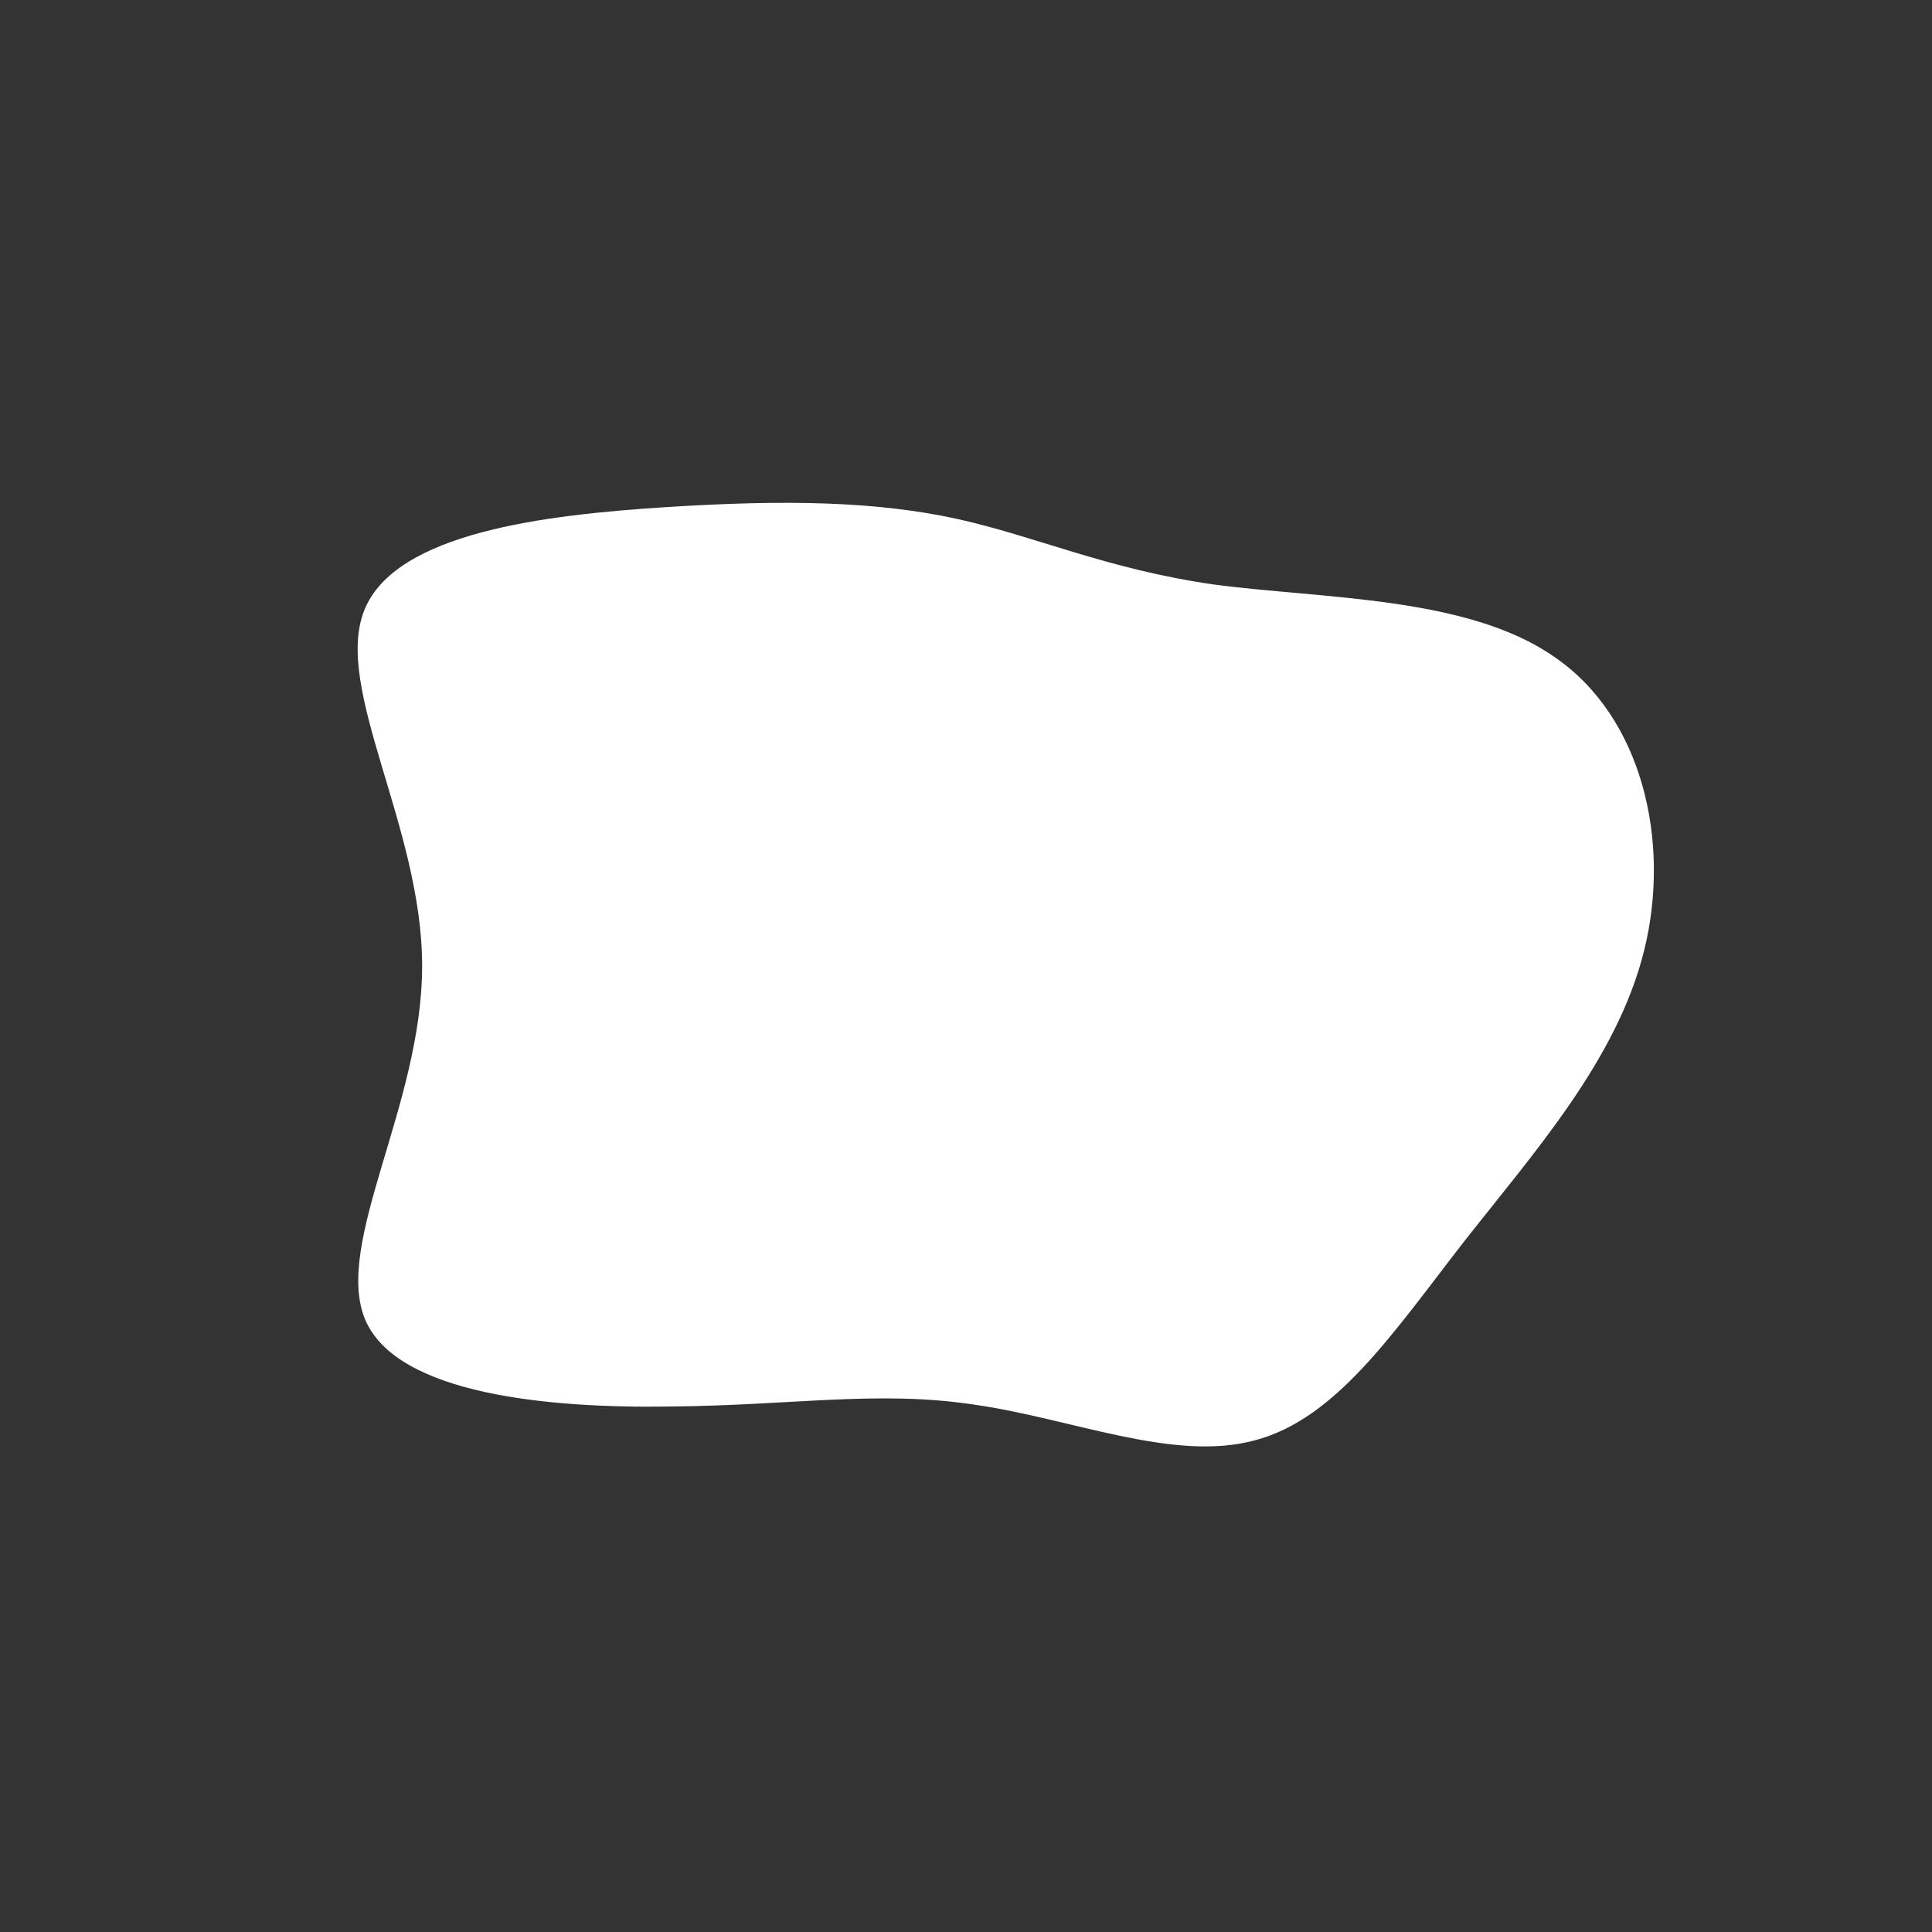 <svg viewBox="0 0 200 200" xmlns="http://www.w3.org/2000/svg">
    <rect x="0" y="0" width="200" height="200" fill="#333333" stroke="none"/>
    <path fill="#fff" d="M25.6,-39.5C36.8,-38,51.9,-38.3,60.9,-32C70,-25.8,73,-12.9,70.2,-1.6C67.4,9.7,58.8,19.3,51.5,28.6C44.2,38,38.3,46.9,29.9,49.1C21.5,51.4,10.8,46.8,0.8,45.4C-9.1,43.9,-18.1,45.5,-30.6,45.6C-43,45.8,-58.9,44.4,-62.2,36.6C-65.5,28.7,-56.3,14.4,-56.3,0C-56.3,-14.4,-65.5,-28.7,-62.3,-36.8C-59.1,-44.9,-43.5,-46.7,-31.1,-47.5C-18.6,-48.3,-9.3,-48.1,-1,-46.3C7.2,-44.5,14.5,-41.1,25.6,-39.5Z" transform="translate(100 100)">
        <animate attributeType="XML" 
            attributeName="d" 
            dur="8s" 
            repeatCount="indefinite" 
            values="
                    M25.6,-39.5C36.8,-38,51.9,-38.3,60.9,-32C70,-25.8,73,-12.9,70.2,-1.6C67.4,9.7,58.8,19.3,51.5,28.6C44.2,38,38.3,46.9,29.9,49.1C21.5,51.4,10.8,46.8,0.8,45.4C-9.1,43.9,-18.1,45.5,-30.6,45.6C-43,45.8,-58.9,44.4,-62.2,36.6C-65.5,28.7,-56.3,14.4,-56.3,0C-56.3,-14.4,-65.5,-28.7,-62.3,-36.8C-59.1,-44.9,-43.5,-46.7,-31.1,-47.5C-18.6,-48.3,-9.3,-48.1,-1,-46.3C7.2,-44.5,14.5,-41.1,25.6,-39.5Z;
                    M21.1,-39.6C28.1,-32.5,35,-28.4,48.1,-22.2C61.1,-16.1,80.3,-8.1,85.4,2.9C90.5,13.9,81.4,27.9,72,40.2C62.5,52.5,52.6,63.2,40.5,70.8C28.5,78.3,14.2,82.6,2.4,78.5C-9.4,74.3,-18.9,61.7,-26.4,51.6C-33.9,41.4,-39.6,33.7,-49.9,25.6C-60.2,17.4,-75.3,8.7,-78,-1.6C-80.8,-11.9,-71.2,-23.7,-61.5,-33C-51.9,-42.4,-42.1,-49.1,-31.8,-54.3C-21.5,-59.5,-10.8,-63.1,-1.8,-59.9C7.1,-56.7,14.1,-46.7,21.1,-39.6Z;
                    M34.7,-63.1C44.8,-54.4,52.6,-44.6,59.8,-33.9C67,-23.2,73.6,-11.6,71.4,-1.3C69.1,9,58.1,18.1,48.7,25C39.3,31.8,31.5,36.5,23.7,39.4C15.8,42.4,7.9,43.5,-0.5,44.3C-8.8,45.1,-17.7,45.5,-29.2,44.7C-40.8,44,-55.1,42,-66.4,34.3C-77.8,26.7,-86.2,13.3,-84.4,1C-82.6,-11.3,-70.5,-22.5,-59.4,-30.6C-48.3,-38.7,-38.1,-43.5,-28.4,-52.4C-18.6,-61.3,-9.3,-74.2,1.5,-76.8C12.3,-79.4,24.7,-71.8,34.7,-63.1Z;
                    M25.6,-39.5C36.8,-38,51.9,-38.3,60.9,-32C70,-25.8,73,-12.9,70.2,-1.6C67.4,9.7,58.8,19.3,51.5,28.6C44.2,38,38.3,46.9,29.9,49.1C21.5,51.4,10.8,46.8,0.8,45.4C-9.1,43.9,-18.1,45.5,-30.6,45.6C-43,45.8,-58.9,44.4,-62.2,36.6C-65.5,28.7,-56.3,14.4,-56.3,0C-56.3,-14.4,-65.5,-28.7,-62.3,-36.8C-59.1,-44.9,-43.5,-46.7,-31.1,-47.5C-18.6,-48.3,-9.3,-48.1,-1,-46.3C7.2,-44.5,14.5,-41.1,25.6,-39.5Z
                    " />
    </path>
</svg>